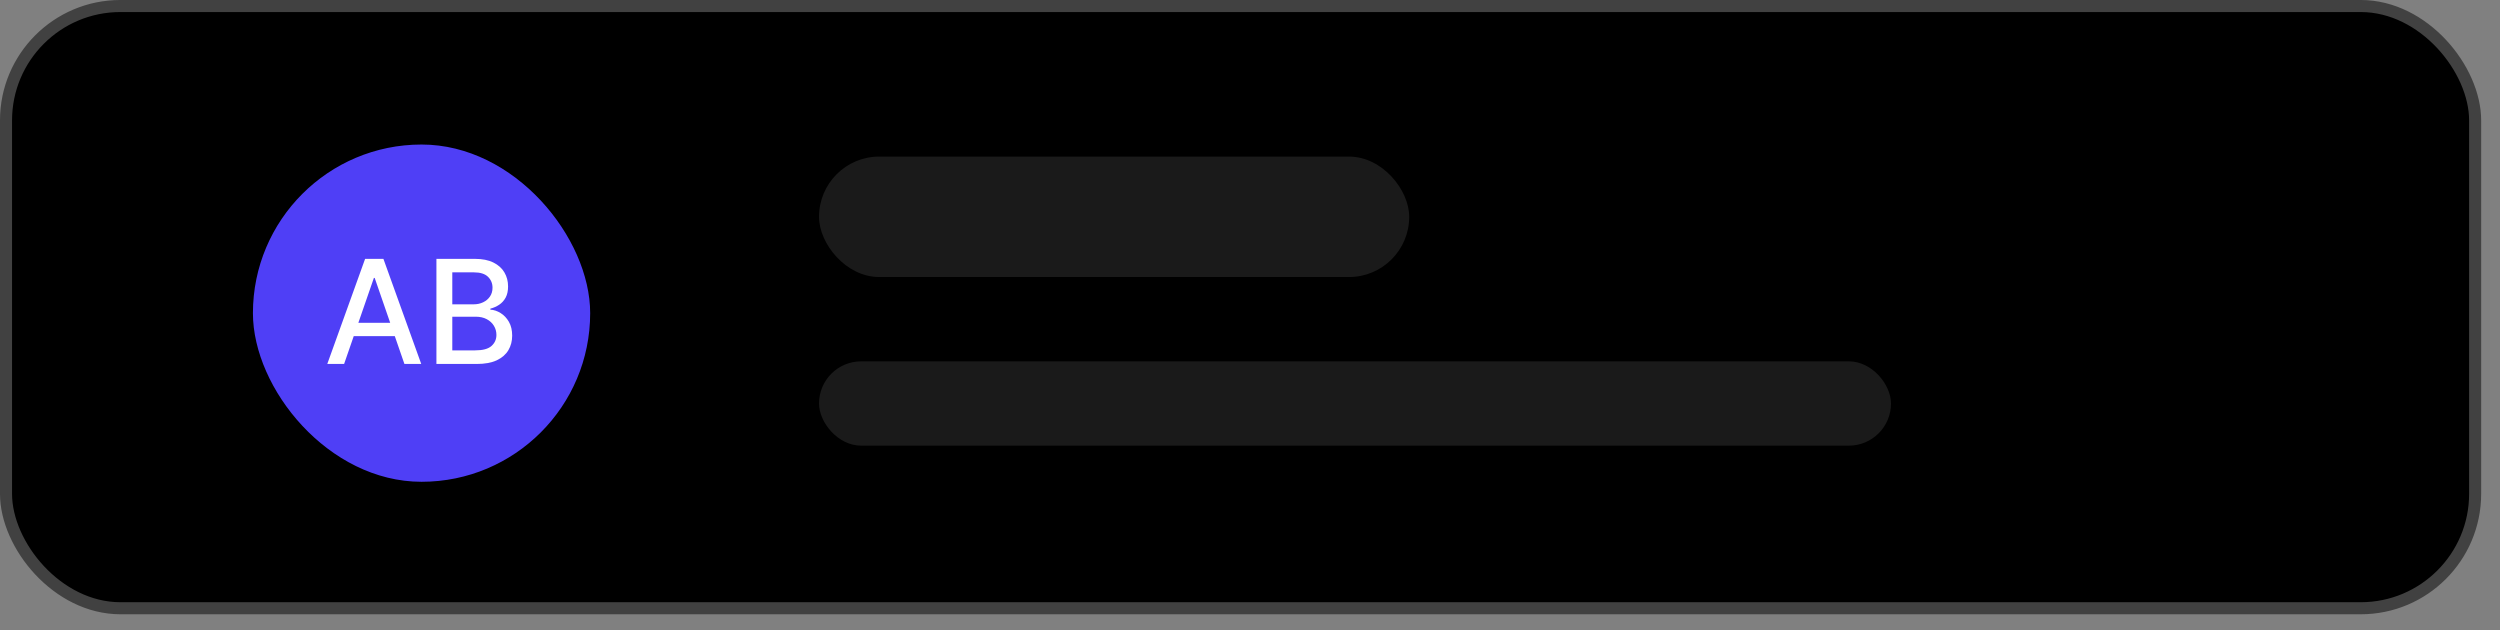 <svg width="123" height="31" viewBox="0 0 123 31" fill="none" xmlns="http://www.w3.org/2000/svg">
<rect x="0" y="0" width="123" height="31" fill="#808080" stroke="none"/>
<rect x="0.296" y="0.296" width="121.481" height="29.63" rx="5.63" fill="black" stroke="#414141" stroke-width="0.593"/>
<rect x="12.444" y="7.111" width="16.593" height="16.593" rx="8.296" fill="#4F3FF6"/>
<path d="M16.93 17.907H16.102L17.963 12.736H18.864L20.725 17.907H19.897L18.435 13.675H18.395L16.93 17.907ZM17.069 15.882H19.756V16.539H17.069V15.882ZM21.472 17.907V12.736H23.366C23.733 12.736 24.037 12.796 24.278 12.918C24.518 13.037 24.699 13.2 24.818 13.405C24.938 13.609 24.997 13.838 24.997 14.094C24.997 14.31 24.958 14.492 24.879 14.64C24.8 14.786 24.694 14.904 24.561 14.993C24.429 15.081 24.284 15.145 24.126 15.185V15.236C24.298 15.244 24.465 15.3 24.629 15.402C24.794 15.503 24.93 15.647 25.038 15.834C25.146 16.021 25.199 16.248 25.199 16.516C25.199 16.78 25.137 17.018 25.013 17.228C24.89 17.437 24.699 17.603 24.442 17.726C24.184 17.847 23.855 17.907 23.454 17.907H21.472ZM22.253 17.238H23.379C23.753 17.238 24.02 17.166 24.182 17.021C24.343 16.876 24.424 16.695 24.424 16.478C24.424 16.315 24.383 16.165 24.3 16.029C24.218 15.892 24.1 15.784 23.947 15.703C23.795 15.622 23.615 15.582 23.407 15.582H22.253V17.238ZM22.253 14.973H23.298C23.473 14.973 23.63 14.94 23.77 14.872C23.912 14.805 24.023 14.71 24.106 14.589C24.19 14.466 24.232 14.322 24.232 14.155C24.232 13.941 24.157 13.762 24.008 13.617C23.858 13.472 23.628 13.4 23.318 13.4H22.253V14.973Z" fill="white"/>
<rect x="40.296" y="7.704" width="29.037" height="5.926" rx="2.963" fill="#1A1A1A"/>
<rect x="40.296" y="17.778" width="52.741" height="4.148" rx="2.074" fill="#1A1A1A"/>
</svg>
